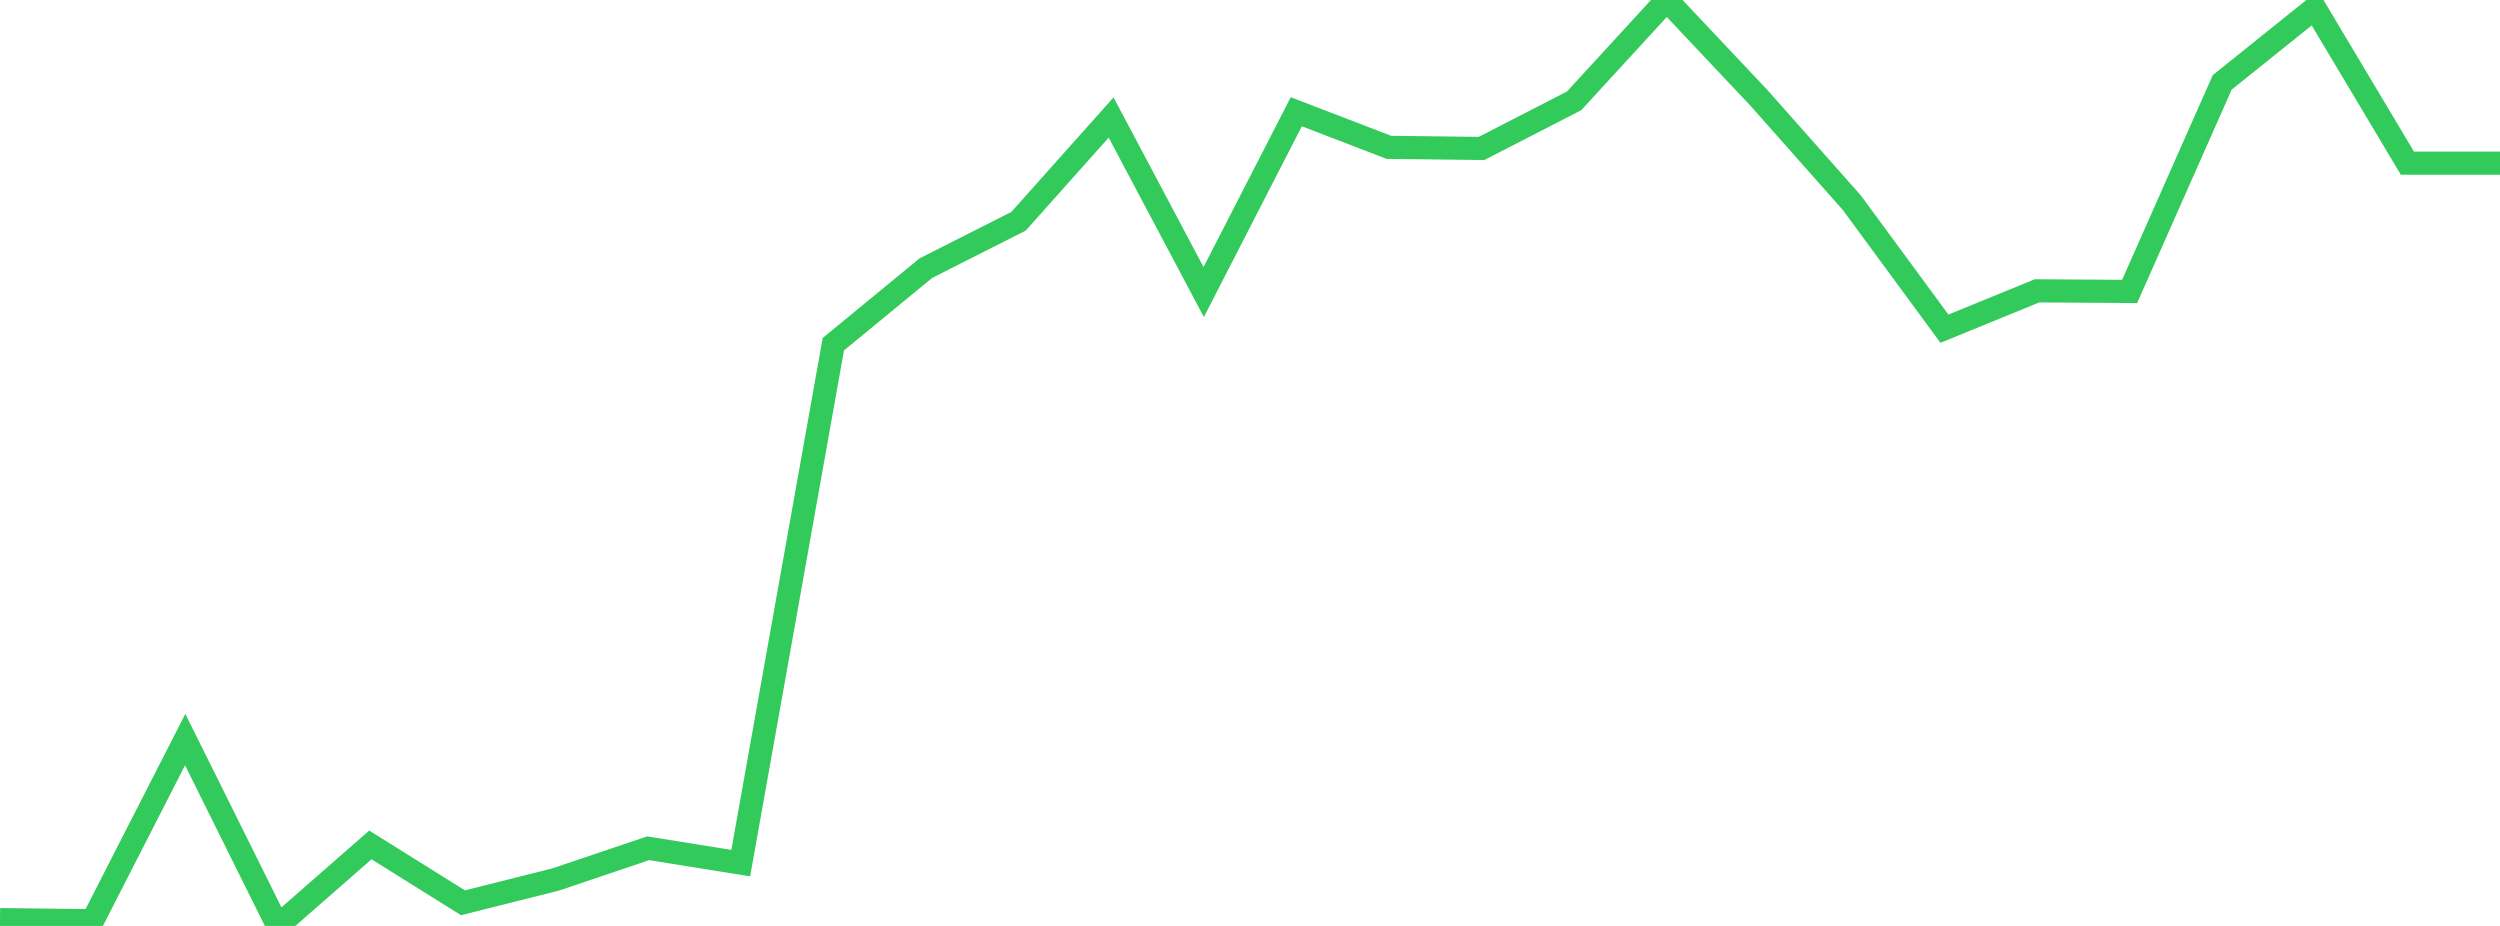 <?xml version="1.0" standalone="no"?>
<!DOCTYPE svg PUBLIC "-//W3C//DTD SVG 1.1//EN" "http://www.w3.org/Graphics/SVG/1.1/DTD/svg11.dtd">

<svg width="135" height="50" viewBox="0 0 135 50" preserveAspectRatio="none" 
  xmlns="http://www.w3.org/2000/svg"
  xmlns:xlink="http://www.w3.org/1999/xlink">


<polyline points="0.0, 49.66 5.0, 49.718 10.0, 39.939 15.0, 50.0 20.0, 45.626 25.0, 48.75 30.0, 47.494 35.0, 45.806 40.0, 46.609 45.0, 18.587 50.0, 14.477 55.0, 11.949 60.0, 6.345 65.0, 15.769 70.0, 6.034 75.0, 7.957 80.0, 8.017 85.0, 5.447 90.0, 0.0 95.0, 5.305 100.0, 10.948 105.0, 17.749 110.0, 15.705 115.0, 15.738 120.0, 4.448 125.0, 0.435 130.0, 8.811 135.0, 8.811" fill="none" stroke="#32ca5b" stroke-width="1.25"/>

</svg>